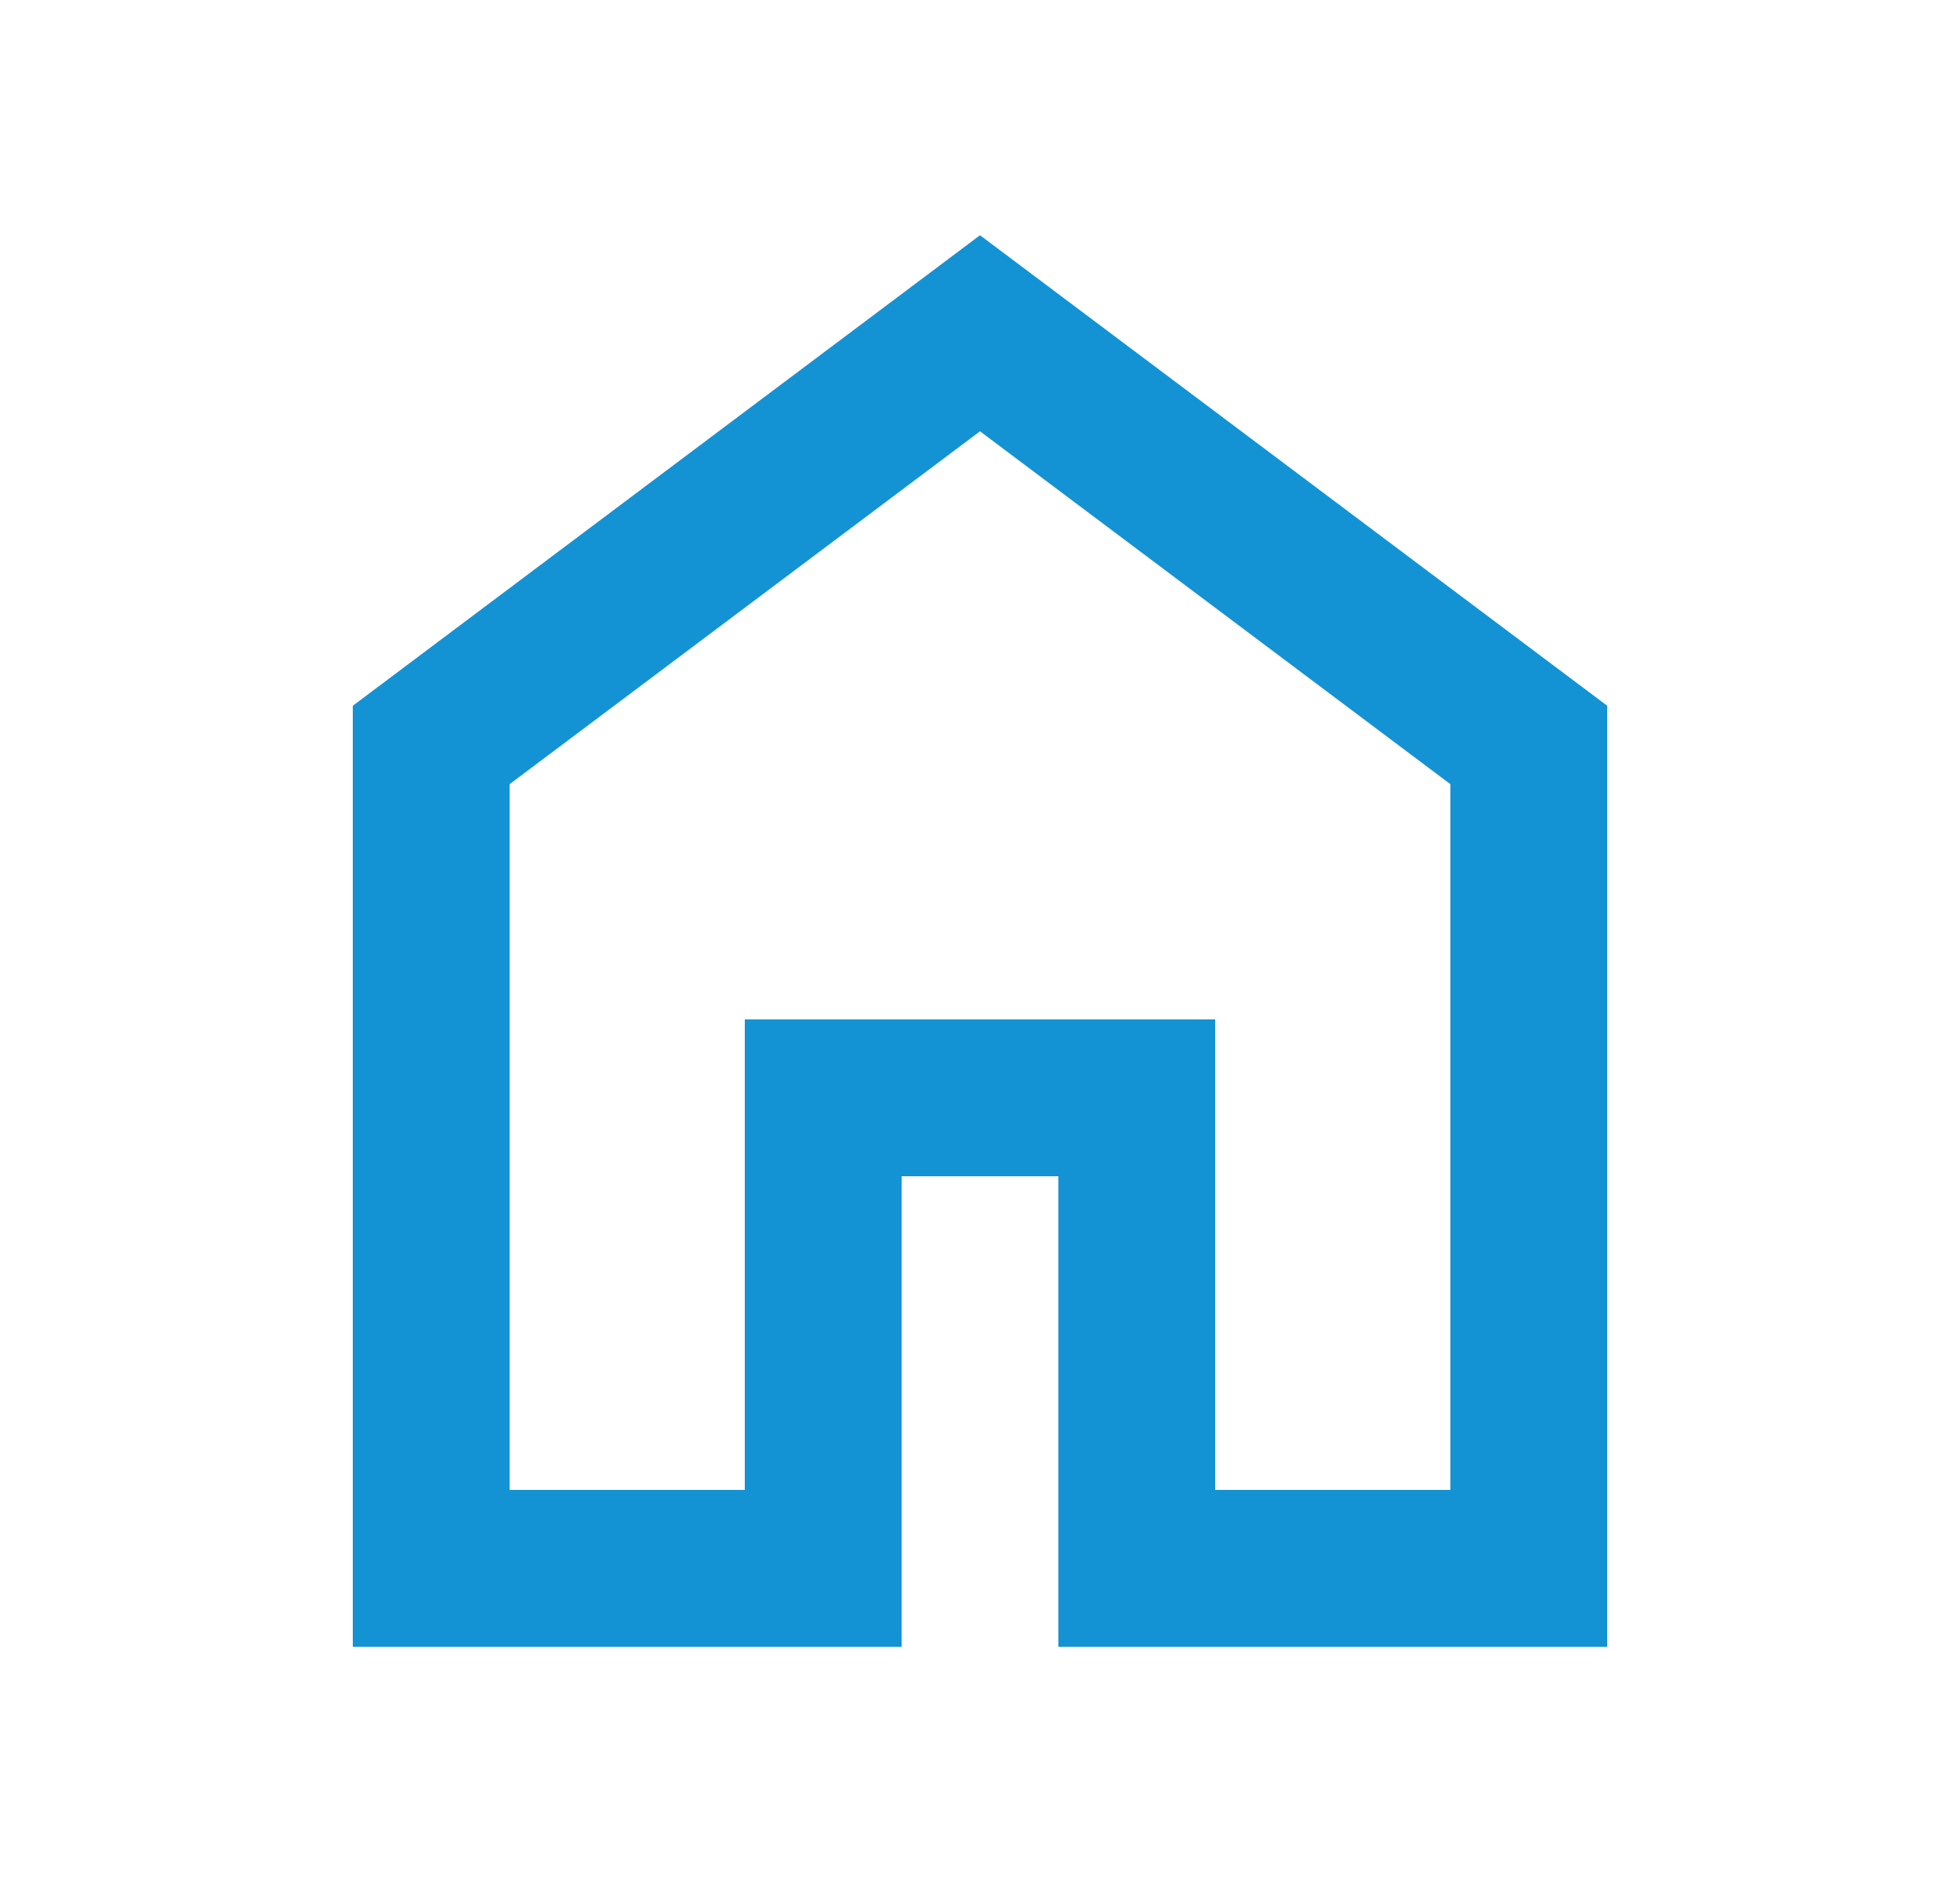 <svg width="25" height="24" viewBox="0 0 25 24" fill="none" xmlns="http://www.w3.org/2000/svg">
<g id="home">
<path id="Vector" d="M6.5 19H9.5V13H15.5V19H18.5V10L12.5 5.5L6.5 10V19ZM4.5 21V9L12.5 3L20.5 9V21H13.5V15H11.5V21H4.5Z" fill="#1393D3"/>
</g>
</svg>
